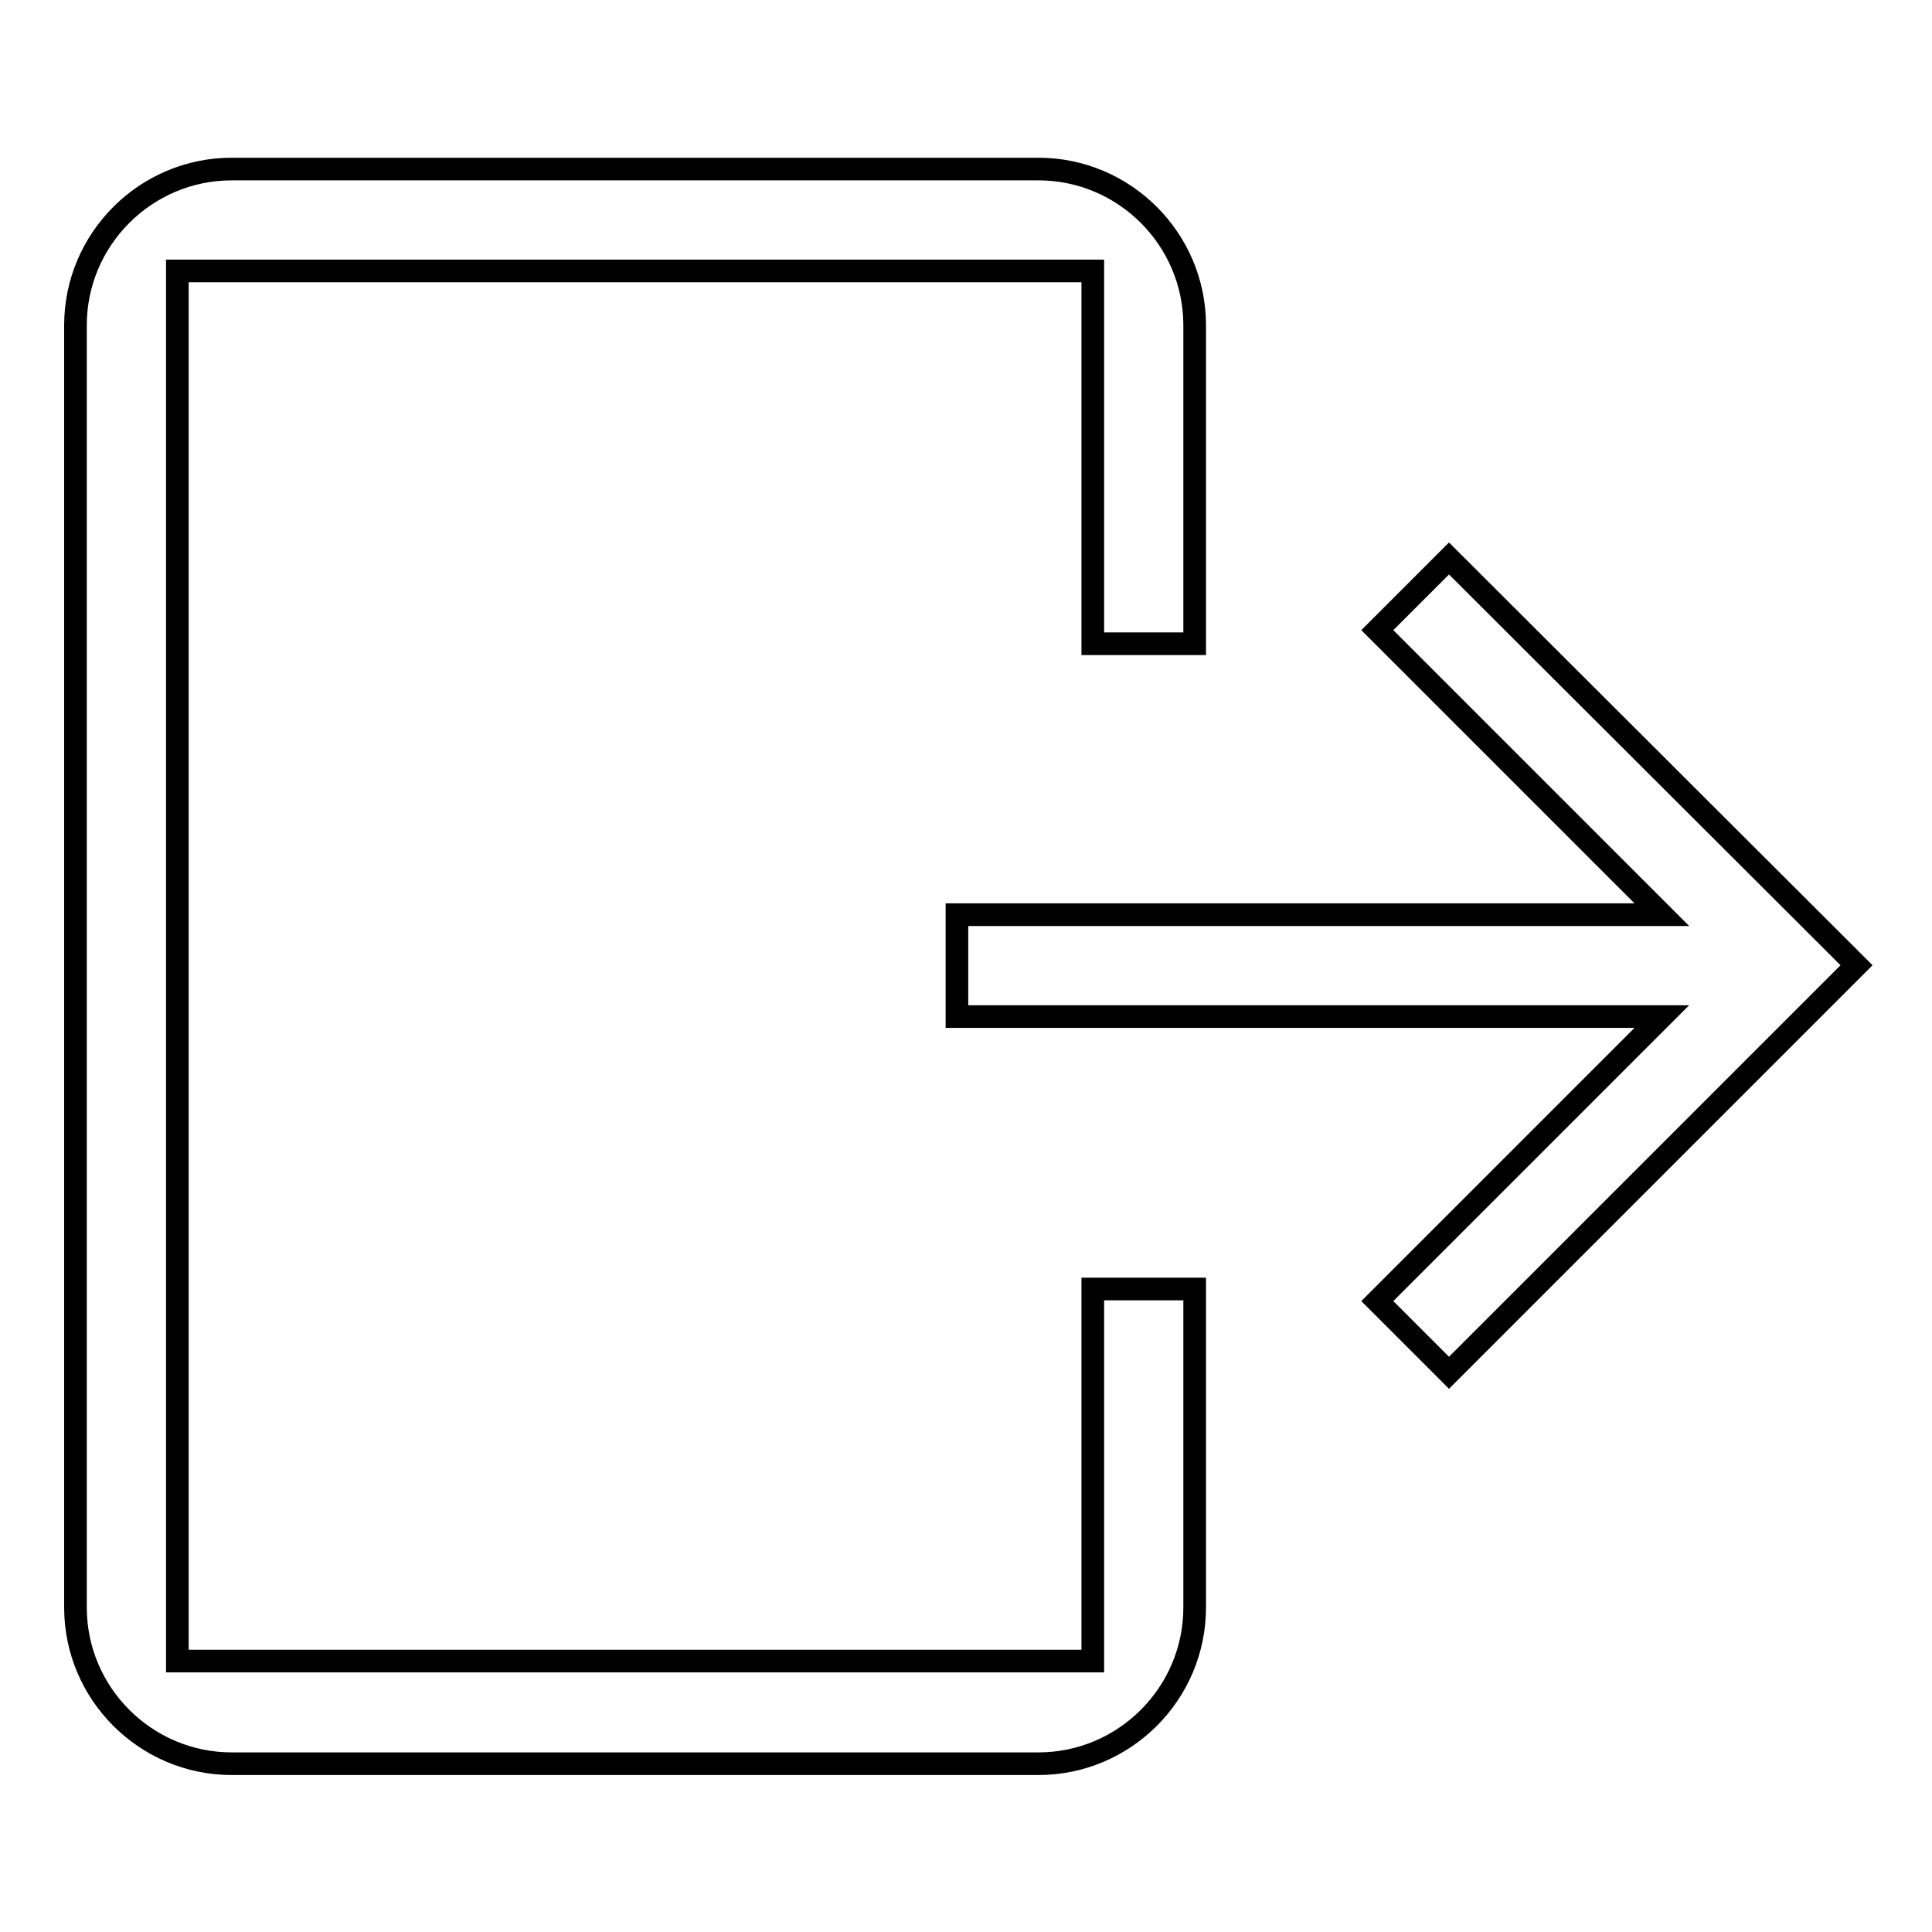 <?xml version="1.0" encoding="utf-8"?>
<!-- Svg Vector Icons : http://www.onlinewebfonts.com/icon -->
<!DOCTYPE svg PUBLIC "-//W3C//DTD SVG 1.1//EN" "http://www.w3.org/Graphics/SVG/1.1/DTD/svg11.dtd">
<svg version="1.1" xmlns="http://www.w3.org/2000/svg" xmlns:xlink="http://www.w3.org/1999/xlink" x="0px" y="0px" viewBox="0 0 256 256" enable-background="new 0 0 256 256" xml:space="preserve">
<g> <path stroke-width="3" fill-opacity="0" stroke="#000000"  d="M144.8,220.1H23.5V35.9h121.3v49.4h13.5V43.1c0-11.4-9.3-20.7-20.7-20.7H30.7C19.3,22.4,10,31.7,10,43.1 v169.9c0,11.4,9.3,20.7,20.7,20.7h106.9c11.4,0,20.7-9.3,20.7-20.7v-42.2h-13.5V220.1z M192,74l-9.5,9.5l37.7,37.7h-93.4v13.5h93.4 l-37.7,37.7l9.5,9.5l54-54L192,74z"/></g>
</svg>